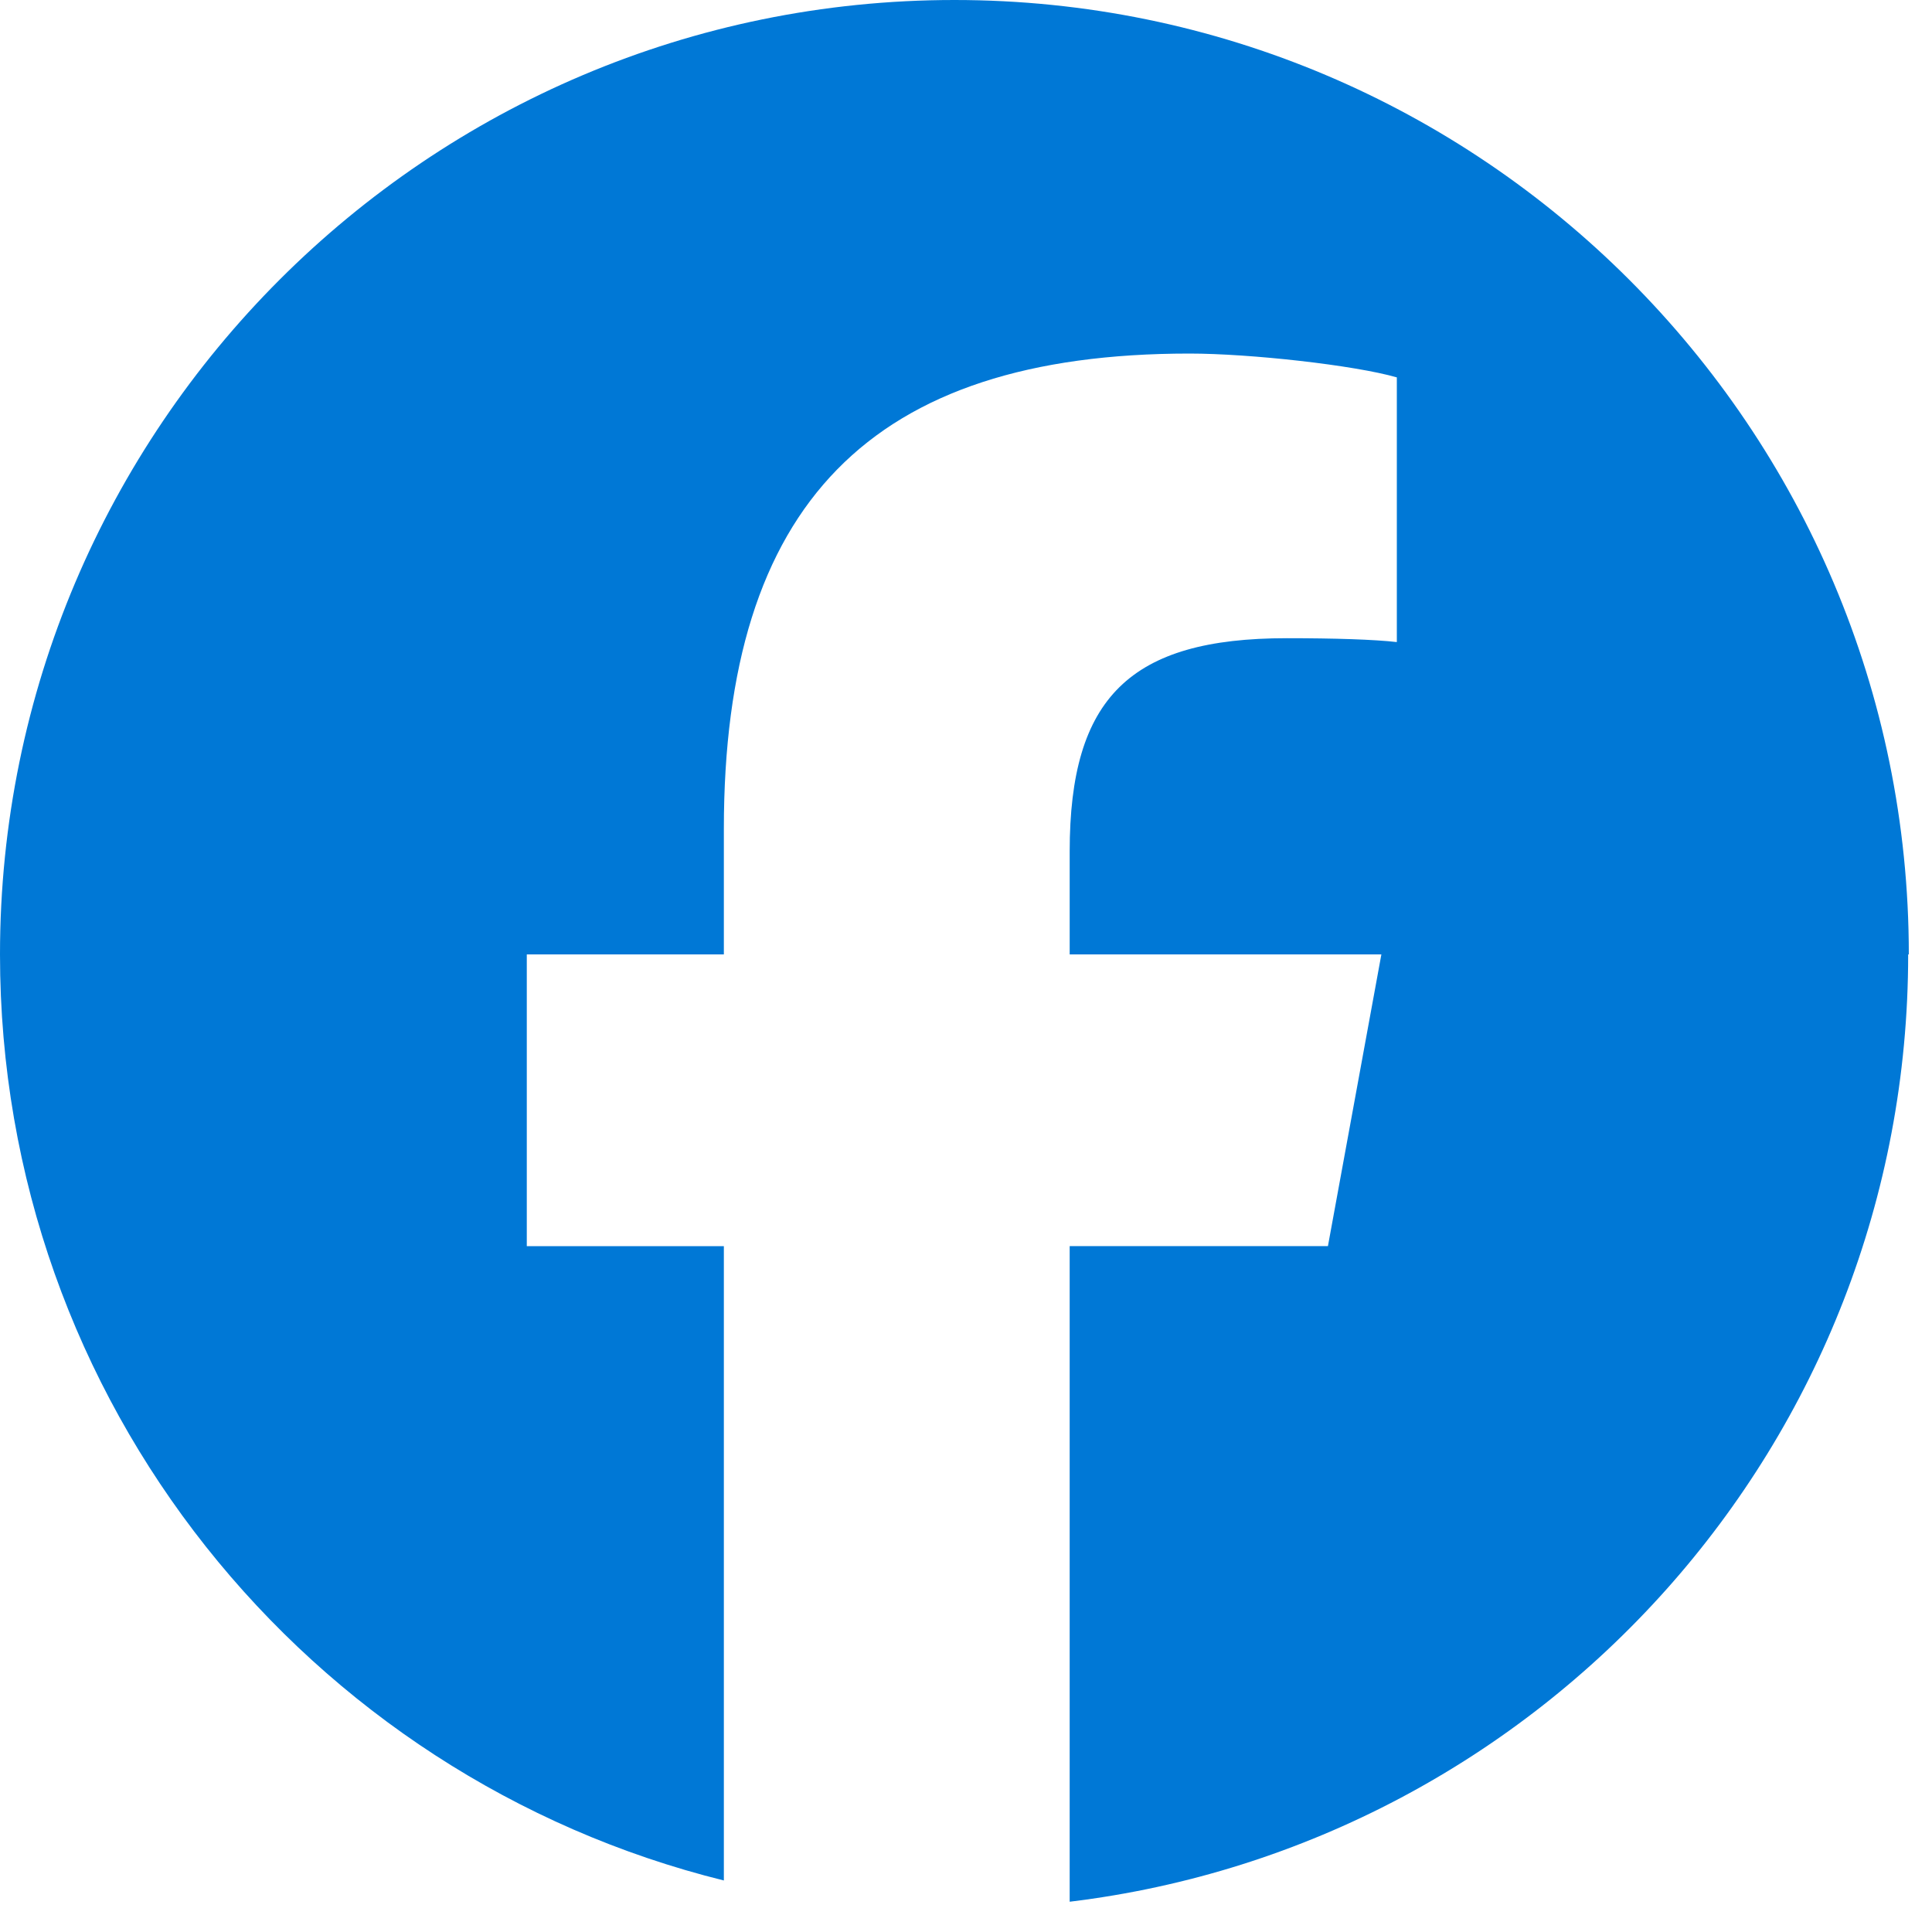 <?xml version="1.0" encoding="UTF-8"?>
<svg id="Ebene_1" data-name="Ebene 1" xmlns="http://www.w3.org/2000/svg" viewBox="0 0 30 30">
  <defs>
    <style>
      .cls-1 {
        fill: #0078d6;
      }
    </style>
  </defs>
  <path class="cls-1" d="M29.64,14.82C29.64,6.64,23,0,14.82,0S0,6.64,0,14.82c0,6.95,4.78,12.78,11.24,14.38v-9.85h-3.06v-4.53h3.06v-1.95c0-5.04,2.28-7.38,7.23-7.38.94,0,2.56.18,3.22.37v4.11c-.35-.04-.96-.06-1.71-.06-2.43,0-3.37.92-3.37,3.31v1.6h4.84l-.83,4.53h-4.01v10.18c7.34-.89,13.02-7.13,13.02-14.71h0Z"/>
</svg>